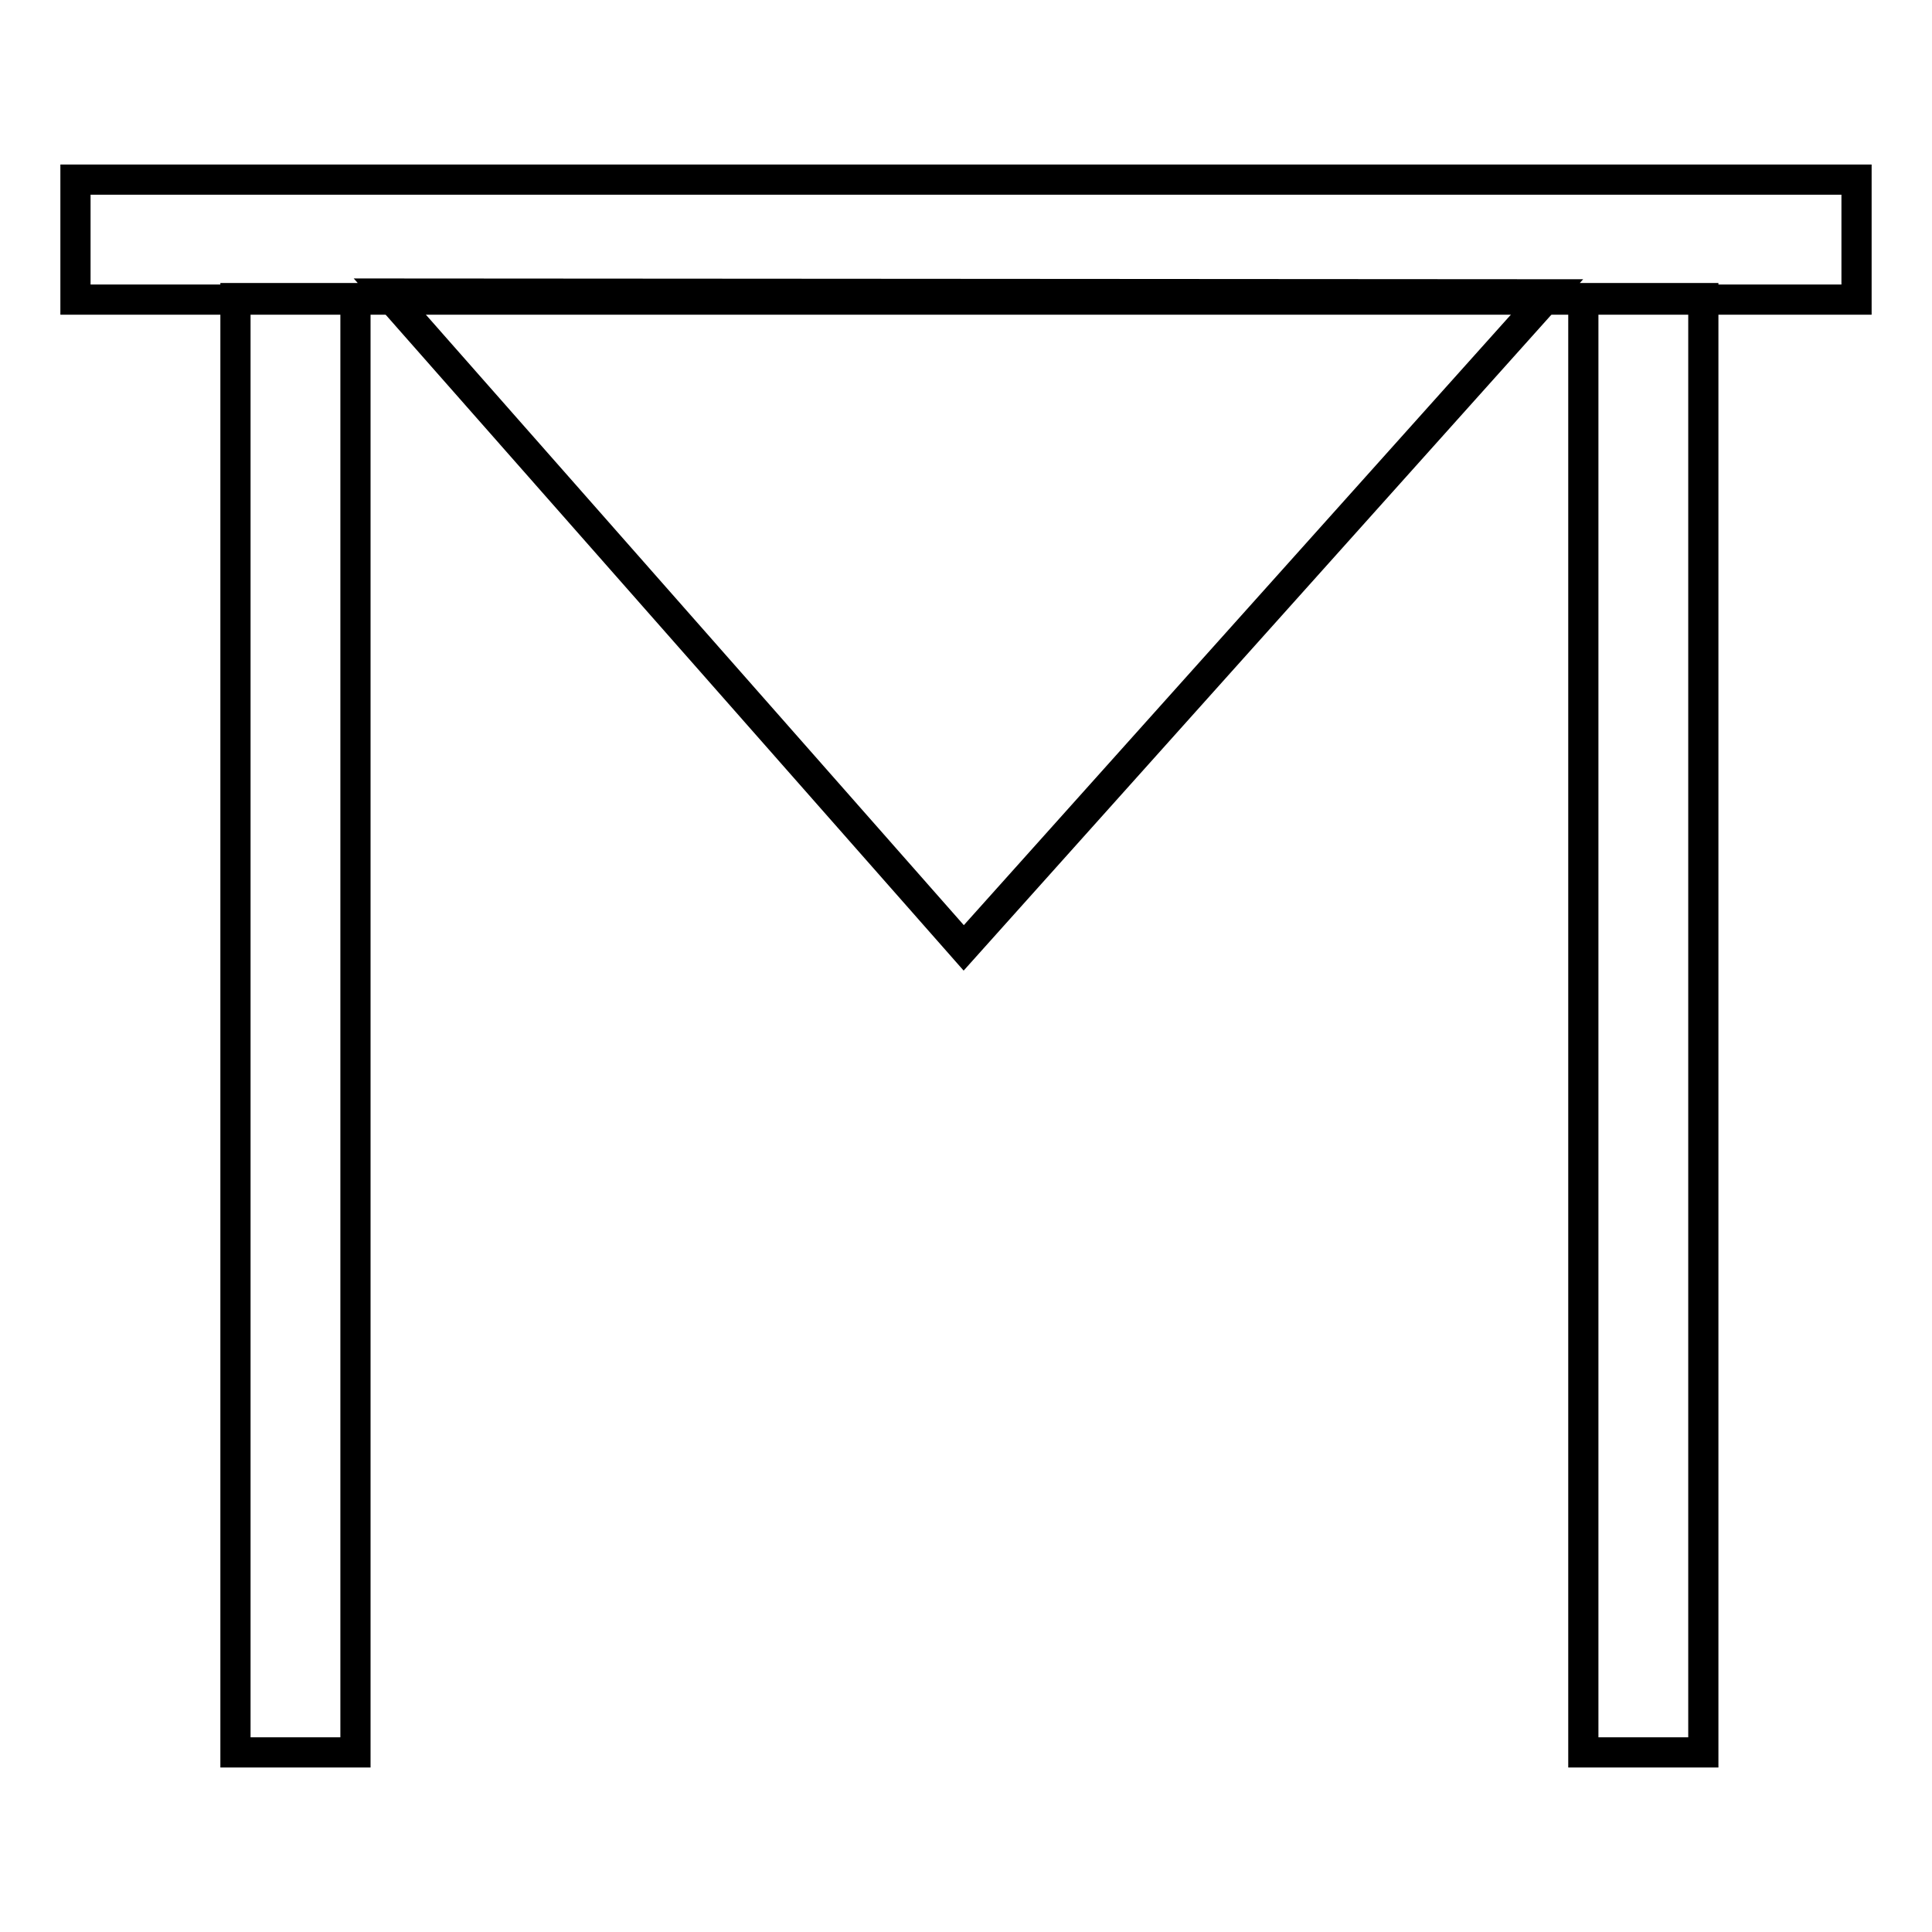 <?xml version="1.0" encoding="utf-8"?>
<!-- Svg Vector Icons : http://www.onlinewebfonts.com/icon -->
<!DOCTYPE svg PUBLIC "-//W3C//DTD SVG 1.1//EN" "http://www.w3.org/Graphics/SVG/1.1/DTD/svg11.dtd">
<svg version="1.1" xmlns="http://www.w3.org/2000/svg" xmlns:xlink="http://www.w3.org/1999/xlink" x="0px" y="0px" viewBox="0 0 256 256" enable-background="new 0 0 256 256" xml:space="preserve">
<g> <path stroke-width="4" fill-opacity="0" stroke="#000000"  d="M10,23.8h236v15.9H10V23.8z"/> <path stroke-width="4" fill-opacity="0" stroke="#000000"  d="M31.2,39.5h15.9v192.7H31.2V39.5z M209.8,39.5h15.9v192.7h-15.9V39.5z M51.3,38.9l76.4,86.7L205.3,39 L51.3,38.9z"/></g>
</svg>